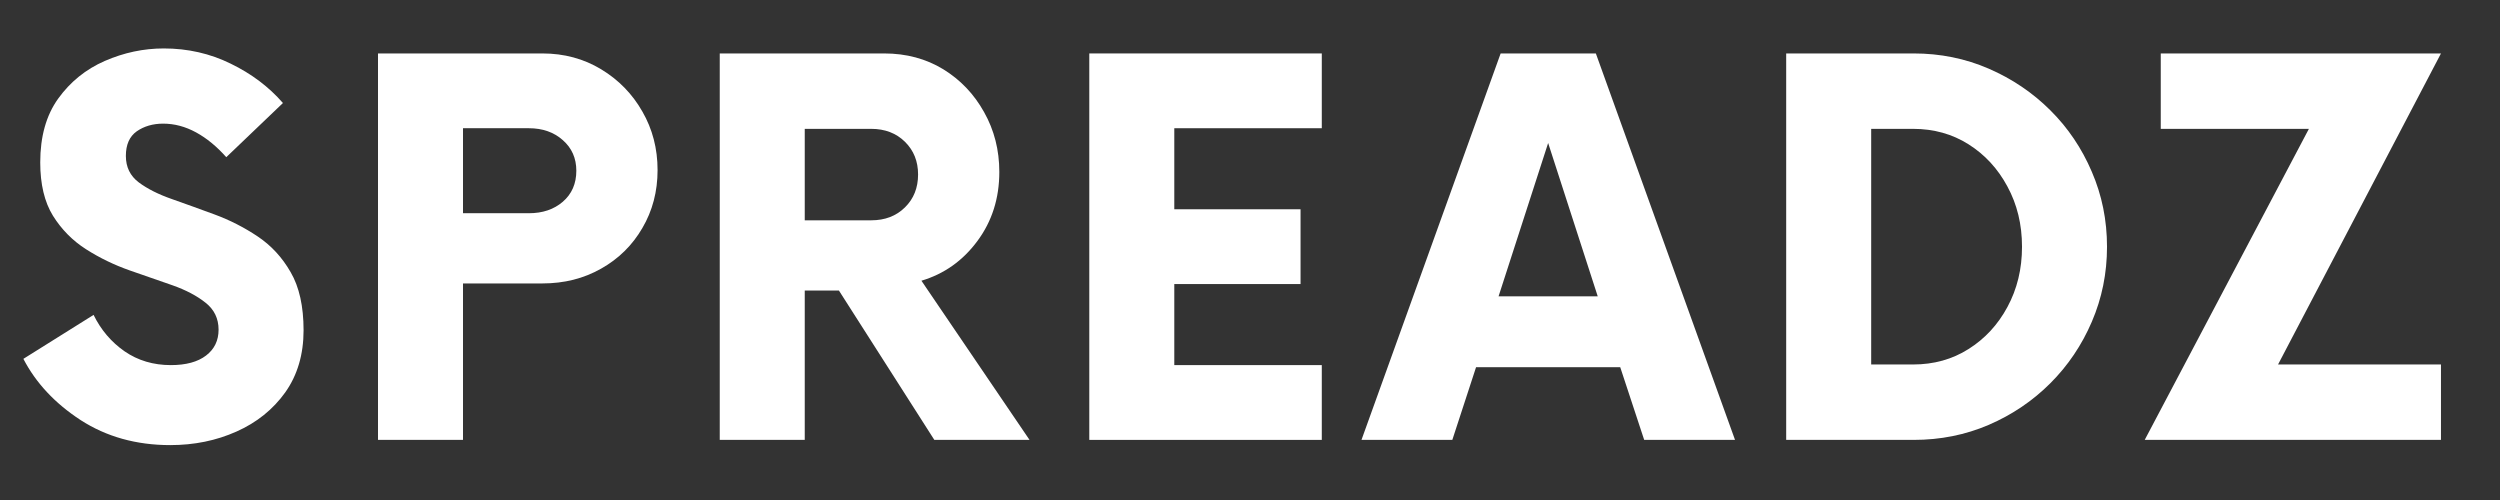 <svg version="1.0" preserveAspectRatio="xMidYMid meet" height="50" viewBox="0 0 187.5 37.5" zoomAndPan="magnify" width="250" xmlns:xlink="http://www.w3.org/1999/xlink" xmlns="http://www.w3.org/2000/svg"><rect x="0" y="0" width="187.5" height="37.5" fill="#333333" stroke="none"/><defs><g></g><clipPath id="66ee91097e"><path clip-rule="nonzero" d="M 0.988 0 L 186.02 0 L 186.02 37.008 L 0.988 37.008 Z M 0.988 0"></path></clipPath><clipPath id="07dfbf75ec"><rect height="38" y="0" width="187" x="0"></rect></clipPath></defs><g clip-path="url(#66ee91097e)"><g transform="matrix(1, 0, 0, 1, 0, -0)"><g clip-path="url(#07dfbf75ec)"><g fill-opacity="1" fill="#ffffff"><g transform="translate(0.987, 32.992)"><g><path d="M 11.781 0.391 C 9.238 0.391 7 -0.234 5.062 -1.484 C 3.133 -2.742 1.703 -4.273 0.766 -6.078 L 6.031 -9.375 C 6.582 -8.25 7.359 -7.336 8.359 -6.641 C 9.359 -5.953 10.516 -5.609 11.828 -5.609 C 12.961 -5.609 13.844 -5.848 14.469 -6.328 C 15.094 -6.805 15.406 -7.453 15.406 -8.266 C 15.406 -9.098 15.082 -9.77 14.438 -10.281 C 13.789 -10.801 12.961 -11.238 11.953 -11.594 C 10.941 -11.945 9.863 -12.32 8.719 -12.719 C 7.57 -13.125 6.488 -13.648 5.469 -14.297 C 4.457 -14.941 3.629 -15.781 2.984 -16.812 C 2.348 -17.844 2.031 -19.176 2.031 -20.812 C 2.031 -22.75 2.477 -24.344 3.375 -25.594 C 4.281 -26.852 5.445 -27.797 6.875 -28.422 C 8.312 -29.047 9.785 -29.359 11.297 -29.359 C 13.098 -29.359 14.77 -28.977 16.312 -28.219 C 17.863 -27.469 19.172 -26.484 20.234 -25.266 L 15.984 -21.203 C 15.273 -22.004 14.52 -22.625 13.719 -23.062 C 12.914 -23.5 12.094 -23.719 11.25 -23.719 C 10.477 -23.719 9.816 -23.523 9.266 -23.141 C 8.723 -22.754 8.453 -22.141 8.453 -21.297 C 8.453 -20.461 8.773 -19.801 9.422 -19.312 C 10.066 -18.832 10.895 -18.414 11.906 -18.062 C 12.914 -17.707 13.984 -17.32 15.109 -16.906 C 16.242 -16.488 17.316 -15.941 18.328 -15.266 C 19.348 -14.586 20.176 -13.691 20.812 -12.578 C 21.457 -11.473 21.781 -10.02 21.781 -8.219 C 21.781 -6.406 21.32 -4.852 20.406 -3.562 C 19.488 -2.281 18.27 -1.301 16.75 -0.625 C 15.238 0.051 13.582 0.391 11.781 0.391 Z M 11.781 0.391"></path></g></g></g><g fill-opacity="1" fill="#ffffff"><g transform="translate(25.506, 32.992)"><g><path d="M 15.172 -28.984 C 16.805 -28.984 18.273 -28.586 19.578 -27.797 C 20.891 -27.004 21.922 -25.945 22.672 -24.625 C 23.43 -23.312 23.812 -21.848 23.812 -20.234 C 23.812 -18.629 23.43 -17.18 22.672 -15.891 C 21.922 -14.598 20.891 -13.582 19.578 -12.844 C 18.273 -12.102 16.805 -11.734 15.172 -11.734 L 9.219 -11.734 L 9.219 0 L 2.844 0 L 2.844 -28.984 Z M 14.156 -17 C 15.188 -17 16.035 -17.285 16.703 -17.859 C 17.379 -18.441 17.719 -19.219 17.719 -20.188 C 17.719 -21.125 17.379 -21.891 16.703 -22.484 C 16.035 -23.078 15.188 -23.375 14.156 -23.375 L 9.219 -23.375 L 9.219 -17 Z M 14.156 -17"></path></g></g></g><g fill-opacity="1" fill="#ffffff"><g transform="translate(51.137, 32.992)"><g><path d="M 17.969 -11.938 L 26.078 0 L 18.938 0 L 11.781 -11.203 L 9.219 -11.203 L 9.219 0 L 2.844 0 L 2.844 -28.984 L 15.172 -28.984 C 16.836 -28.984 18.316 -28.586 19.609 -27.797 C 20.898 -27.004 21.922 -25.93 22.672 -24.578 C 23.43 -23.234 23.812 -21.738 23.812 -20.094 C 23.812 -18.125 23.266 -16.398 22.172 -14.922 C 21.078 -13.441 19.676 -12.445 17.969 -11.938 Z M 14.203 -16.469 C 15.234 -16.469 16.078 -16.789 16.734 -17.438 C 17.391 -18.082 17.719 -18.906 17.719 -19.906 C 17.719 -20.895 17.391 -21.711 16.734 -22.359 C 16.078 -23.004 15.234 -23.328 14.203 -23.328 L 9.219 -23.328 L 9.219 -16.469 Z M 14.203 -16.469"></path></g></g></g><g fill-opacity="1" fill="#ffffff"><g transform="translate(78.603, 32.992)"><g><path d="M 20.531 -23.375 L 9.469 -23.375 L 9.469 -17.297 L 18.938 -17.297 L 18.938 -11.688 L 9.469 -11.688 L 9.469 -5.609 L 20.531 -5.609 L 20.531 0 L 3.094 0 L 3.094 -28.984 L 20.531 -28.984 Z M 20.531 -23.375"></path></g></g></g><g fill-opacity="1" fill="#ffffff"><g transform="translate(102.736, 32.992)"><g><path d="M 20.578 0 L 18.781 -5.453 L 7.969 -5.453 L 6.188 0 L -0.625 0 L 9.812 -28.984 L 16.953 -28.984 L 27.391 0 Z M 9.656 -10.766 L 17.094 -10.766 L 13.375 -22.266 Z M 9.656 -10.766"></path></g></g></g><g fill-opacity="1" fill="#ffffff"><g transform="translate(131.12, 32.992)"><g><path d="M 2.844 0 L 2.844 -28.984 L 12.406 -28.984 C 14.406 -28.984 16.281 -28.602 18.031 -27.844 C 19.789 -27.082 21.332 -26.039 22.656 -24.719 C 23.977 -23.406 25.016 -21.867 25.766 -20.109 C 26.523 -18.359 26.906 -16.484 26.906 -14.484 C 26.906 -12.492 26.523 -10.617 25.766 -8.859 C 25.016 -7.109 23.977 -5.57 22.656 -4.25 C 21.332 -2.926 19.789 -1.883 18.031 -1.125 C 16.281 -0.375 14.406 0 12.406 0 Z M 9.219 -5.656 L 12.359 -5.656 C 13.91 -5.656 15.297 -6.039 16.516 -6.812 C 17.742 -7.582 18.719 -8.633 19.438 -9.969 C 20.164 -11.312 20.531 -12.816 20.531 -14.484 C 20.531 -16.16 20.164 -17.664 19.438 -19 C 18.719 -20.344 17.742 -21.398 16.516 -22.172 C 15.297 -22.941 13.91 -23.328 12.359 -23.328 L 9.219 -23.328 Z M 9.219 -5.656"></path></g></g></g><g fill-opacity="1" fill="#ffffff"><g transform="translate(159.745, 32.992)"><g><path d="M 23.328 -28.984 L 11.109 -5.656 L 23.328 -5.656 L 23.328 0 L 1.109 0 L 13.422 -23.328 L 2.312 -23.328 L 2.312 -28.984 Z M 23.328 -28.984"></path></g></g></g></g></g></g></svg>
